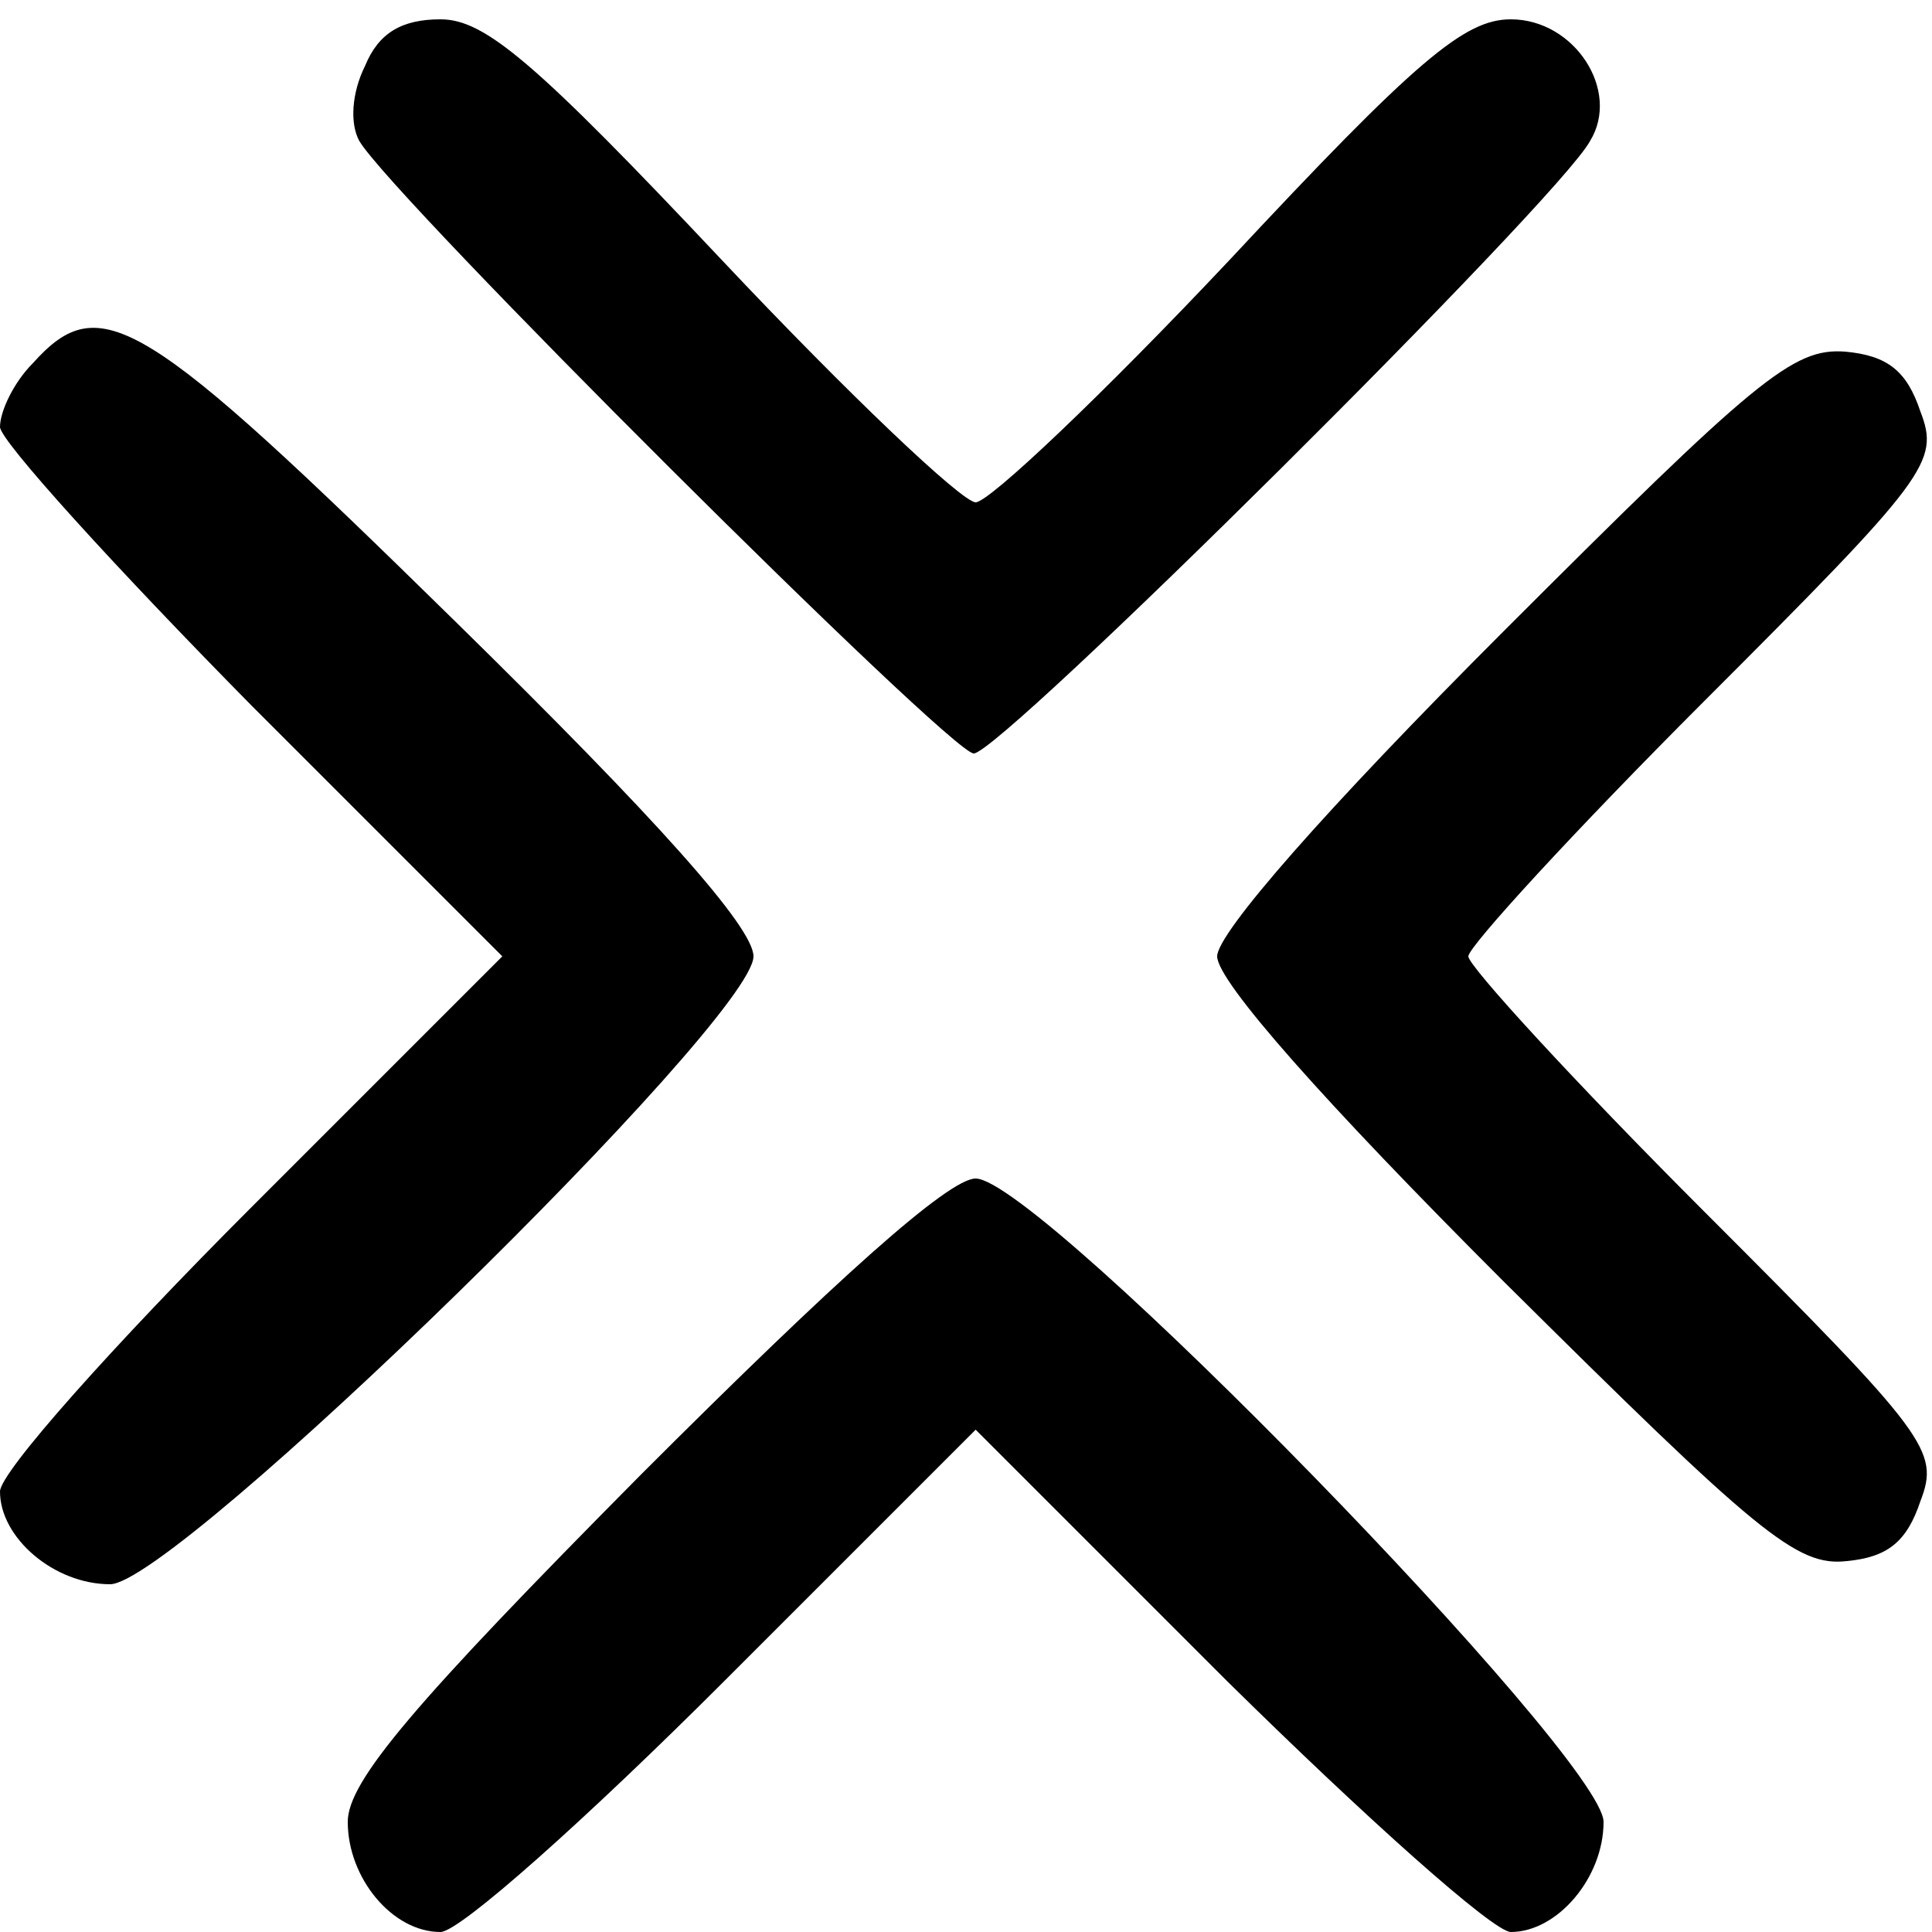 <?xml version="1.0" standalone="no"?>
<!DOCTYPE svg PUBLIC "-//W3C//DTD SVG 20010904//EN"
 "http://www.w3.org/TR/2001/REC-SVG-20010904/DTD/svg10.dtd">
<svg version="1.0" xmlns="http://www.w3.org/2000/svg"
 width="100pt" height="100pt" viewBox="0 0 100 100"
 preserveAspectRatio="xMidYMid meet">
<g transform="translate(0,100) scale(0.1,-0.1)"
fill="#000000" stroke="none">
<path d="M189 966 c-7 -14 -8 -30 -3 -39 17 -29 306 -317 318 -317 14 0 303
287 319 317 16 26 -8 63 -41 63 -24 0 -49 -21 -146 -125 -65 -69 -124 -125
-131 -125 -7 0 -66 56 -131 125 -97 103 -123 125 -146 125 -20 0 -32 -7 -39
-24z"/>
<path d="M17 812 c-10 -10 -17 -25 -17 -33 0 -7 59 -72 130 -144 l130 -130
-130 -130 c-71 -71 -130 -137 -130 -147 0 -24 28 -48 57 -48 34 0 333 292 333
325 0 15 -50 71 -154 173 -162 159 -184 173 -219 134z"/>
<path d="M778 673 c-92 -92 -148 -156 -148 -168 0 -13 56 -76 148 -168 132
-131 152 -148 178 -145 21 2 31 10 38 31 10 26 4 34 -112 150 -67 67 -122 127
-122 132 0 5 55 65 122 132 116 116 122 124 112 150 -7 21 -17 29 -39 31 -27
2 -46 -14 -177 -145z"/>
<path d="M332 237 c-118 -119 -152 -159 -152 -180 0 -29 23 -57 48 -57 10 0
76 59 147 130 l130 130 130 -130 c72 -71 138 -130 147 -130 24 0 48 28 48 57
0 33 -292 333 -325 333 -14 0 -72 -52 -173 -153z"/>
</g>
</svg>
